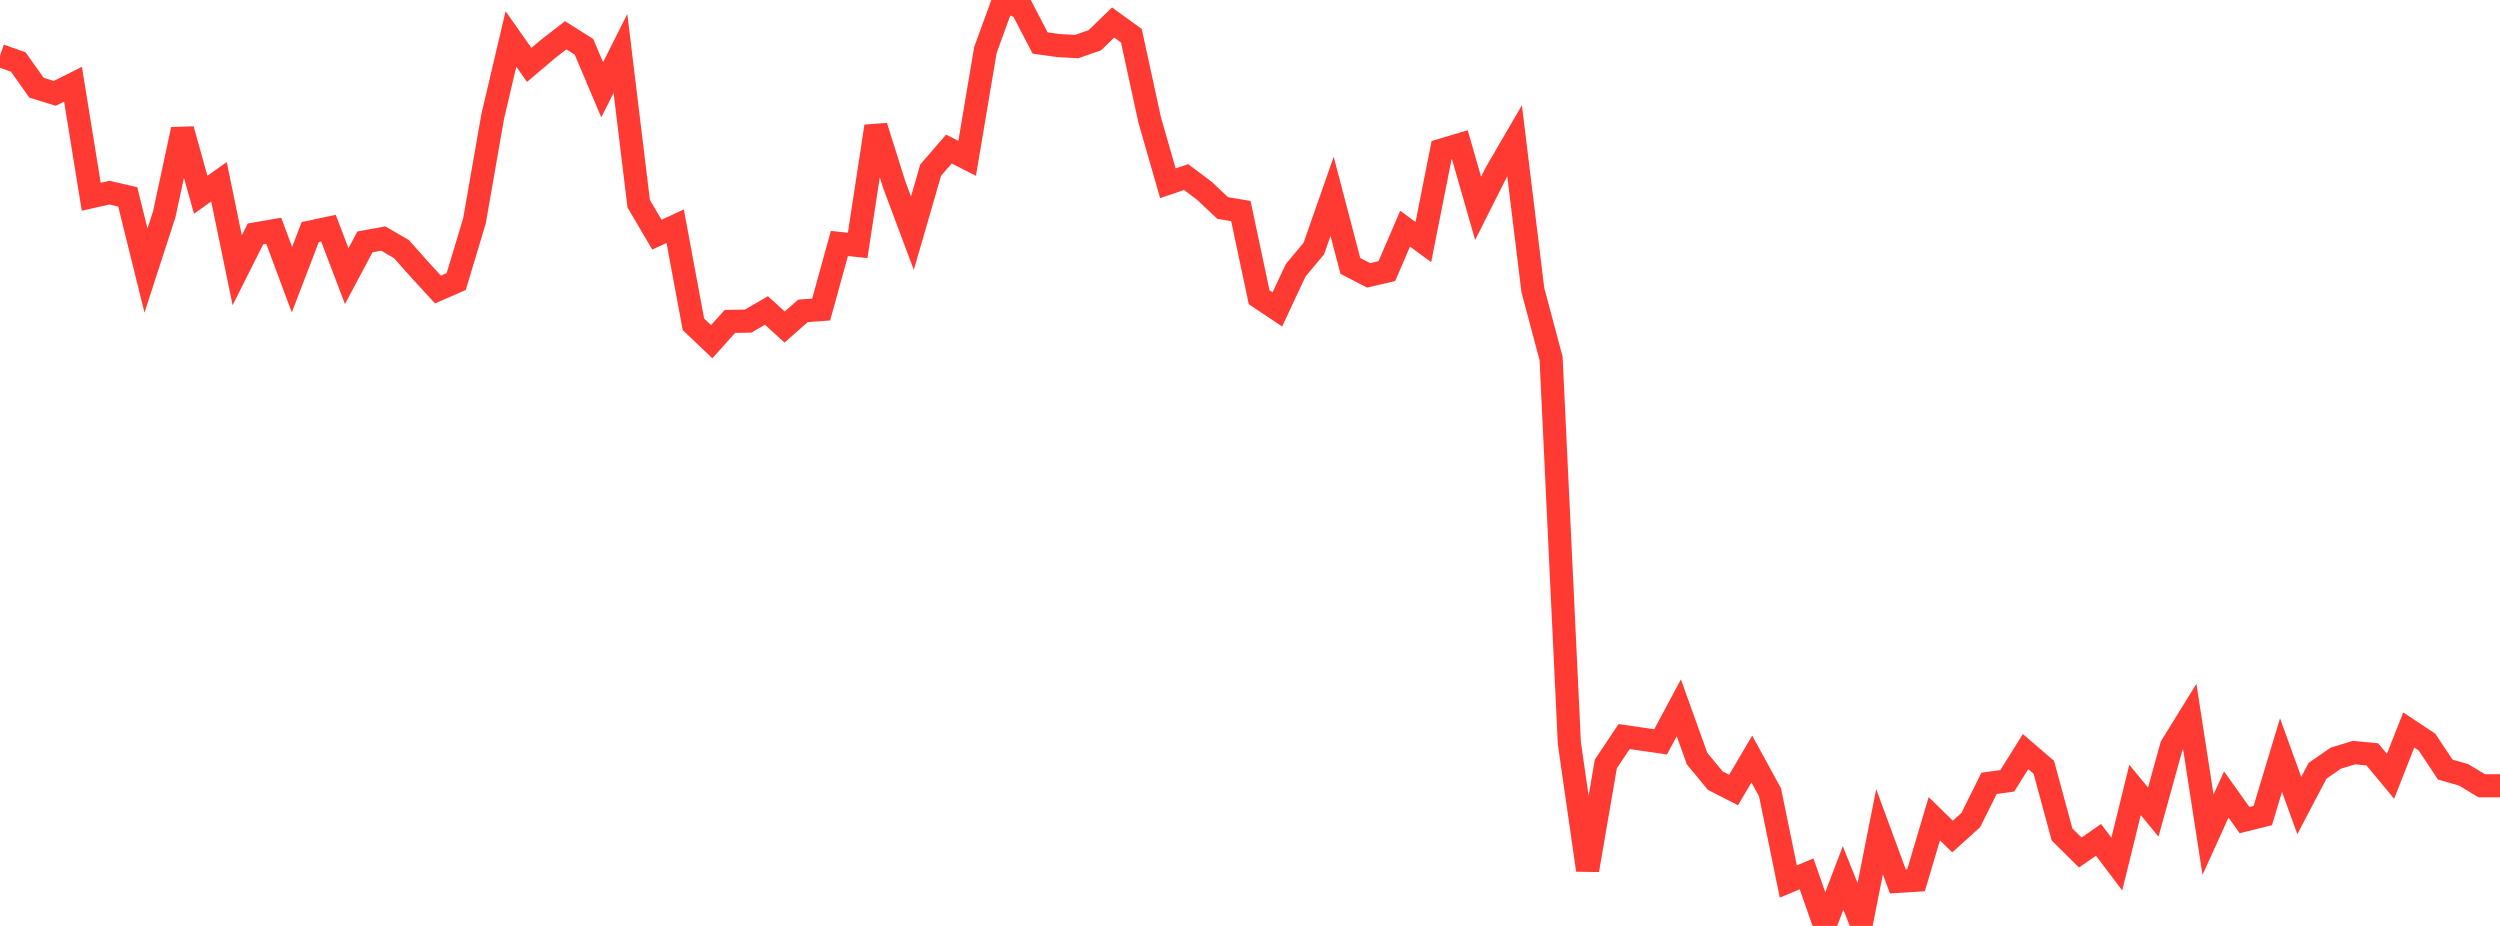 <?xml version="1.0" standalone="no"?>
<!DOCTYPE svg PUBLIC "-//W3C//DTD SVG 1.1//EN" "http://www.w3.org/Graphics/SVG/1.1/DTD/svg11.dtd">

<svg width="135" height="50" viewBox="0 0 135 50" preserveAspectRatio="none" 
  xmlns="http://www.w3.org/2000/svg"
  xmlns:xlink="http://www.w3.org/1999/xlink">


<polyline points="0.0, 3 0.985, 3.345 1.971, 4.737 2.956, 5.043 3.942, 4.548 4.927, 10.624 5.912, 10.404 6.898, 10.631 7.883, 14.61 8.869, 11.573 9.854, 6.989 10.839, 10.518 11.825, 9.816 12.81, 14.594 13.796, 12.631 14.781, 12.46 15.766, 15.105 16.752, 12.531 17.737, 12.322 18.723, 14.911 19.708, 13.061 20.693, 12.881 21.679, 13.452 22.664, 14.561 23.65, 15.635 24.635, 15.204 25.62, 11.933 26.606, 6.293 27.591, 2.103 28.577, 3.504 29.562, 2.669 30.547, 1.905 31.533, 2.525 32.518, 4.849 33.504, 2.884 34.489, 10.996 35.474, 12.672 36.46, 12.214 37.445, 17.513 38.431, 18.451 39.416, 17.356 40.401, 17.339 41.387, 16.765 42.372, 17.66 43.358, 16.788 44.343, 16.715 45.328, 13.147 46.314, 13.253 47.299, 6.821 48.285, 9.961 49.27, 12.591 50.255, 9.188 51.241, 8.049 52.226, 8.551 53.212, 2.7 54.197, 0.0 55.182, 0.429 56.168, 2.323 57.153, 2.461 58.139, 2.515 59.124, 2.171 60.109, 1.216 61.095, 1.931 62.08, 6.468 63.066, 9.896 64.051, 9.561 65.036, 10.302 66.022, 11.231 67.007, 11.397 67.993, 16.05 68.978, 16.708 69.964, 14.599 70.949, 13.417 71.934, 10.602 72.92, 14.36 73.905, 14.869 74.891, 14.64 75.876, 12.349 76.861, 13.071 77.847, 8.105 78.832, 7.813 79.818, 11.252 80.803, 9.295 81.788, 7.603 82.774, 15.665 83.759, 19.355 84.745, 40.128 85.73, 46.985 86.715, 41.254 87.701, 39.775 88.686, 39.917 89.672, 40.061 90.657, 38.222 91.642, 40.964 92.628, 42.156 93.613, 42.659 94.599, 40.988 95.584, 42.793 96.569, 47.601 97.555, 47.188 98.54, 50.0 99.526, 47.411 100.511, 49.871 101.496, 44.912 102.482, 47.594 103.467, 47.532 104.453, 44.212 105.438, 45.172 106.423, 44.282 107.409, 42.3 108.394, 42.165 109.38, 40.587 110.365, 41.433 111.35, 45.061 112.336, 46.036 113.321, 45.351 114.307, 46.66 115.292, 42.657 116.277, 43.853 117.263, 40.288 118.248, 38.695 119.234, 45.075 120.219, 42.901 121.204, 44.286 122.19, 44.04 123.175, 40.774 124.161, 43.501 125.146, 41.625 126.131, 40.941 127.117, 40.641 128.102, 40.733 129.088, 41.92 130.073, 39.418 131.058, 40.073 132.044, 41.558 133.029, 41.839 134.015, 42.431 135.0, 42.431" fill="none" stroke="#ff3a33" stroke-width="1.25"/>

</svg>